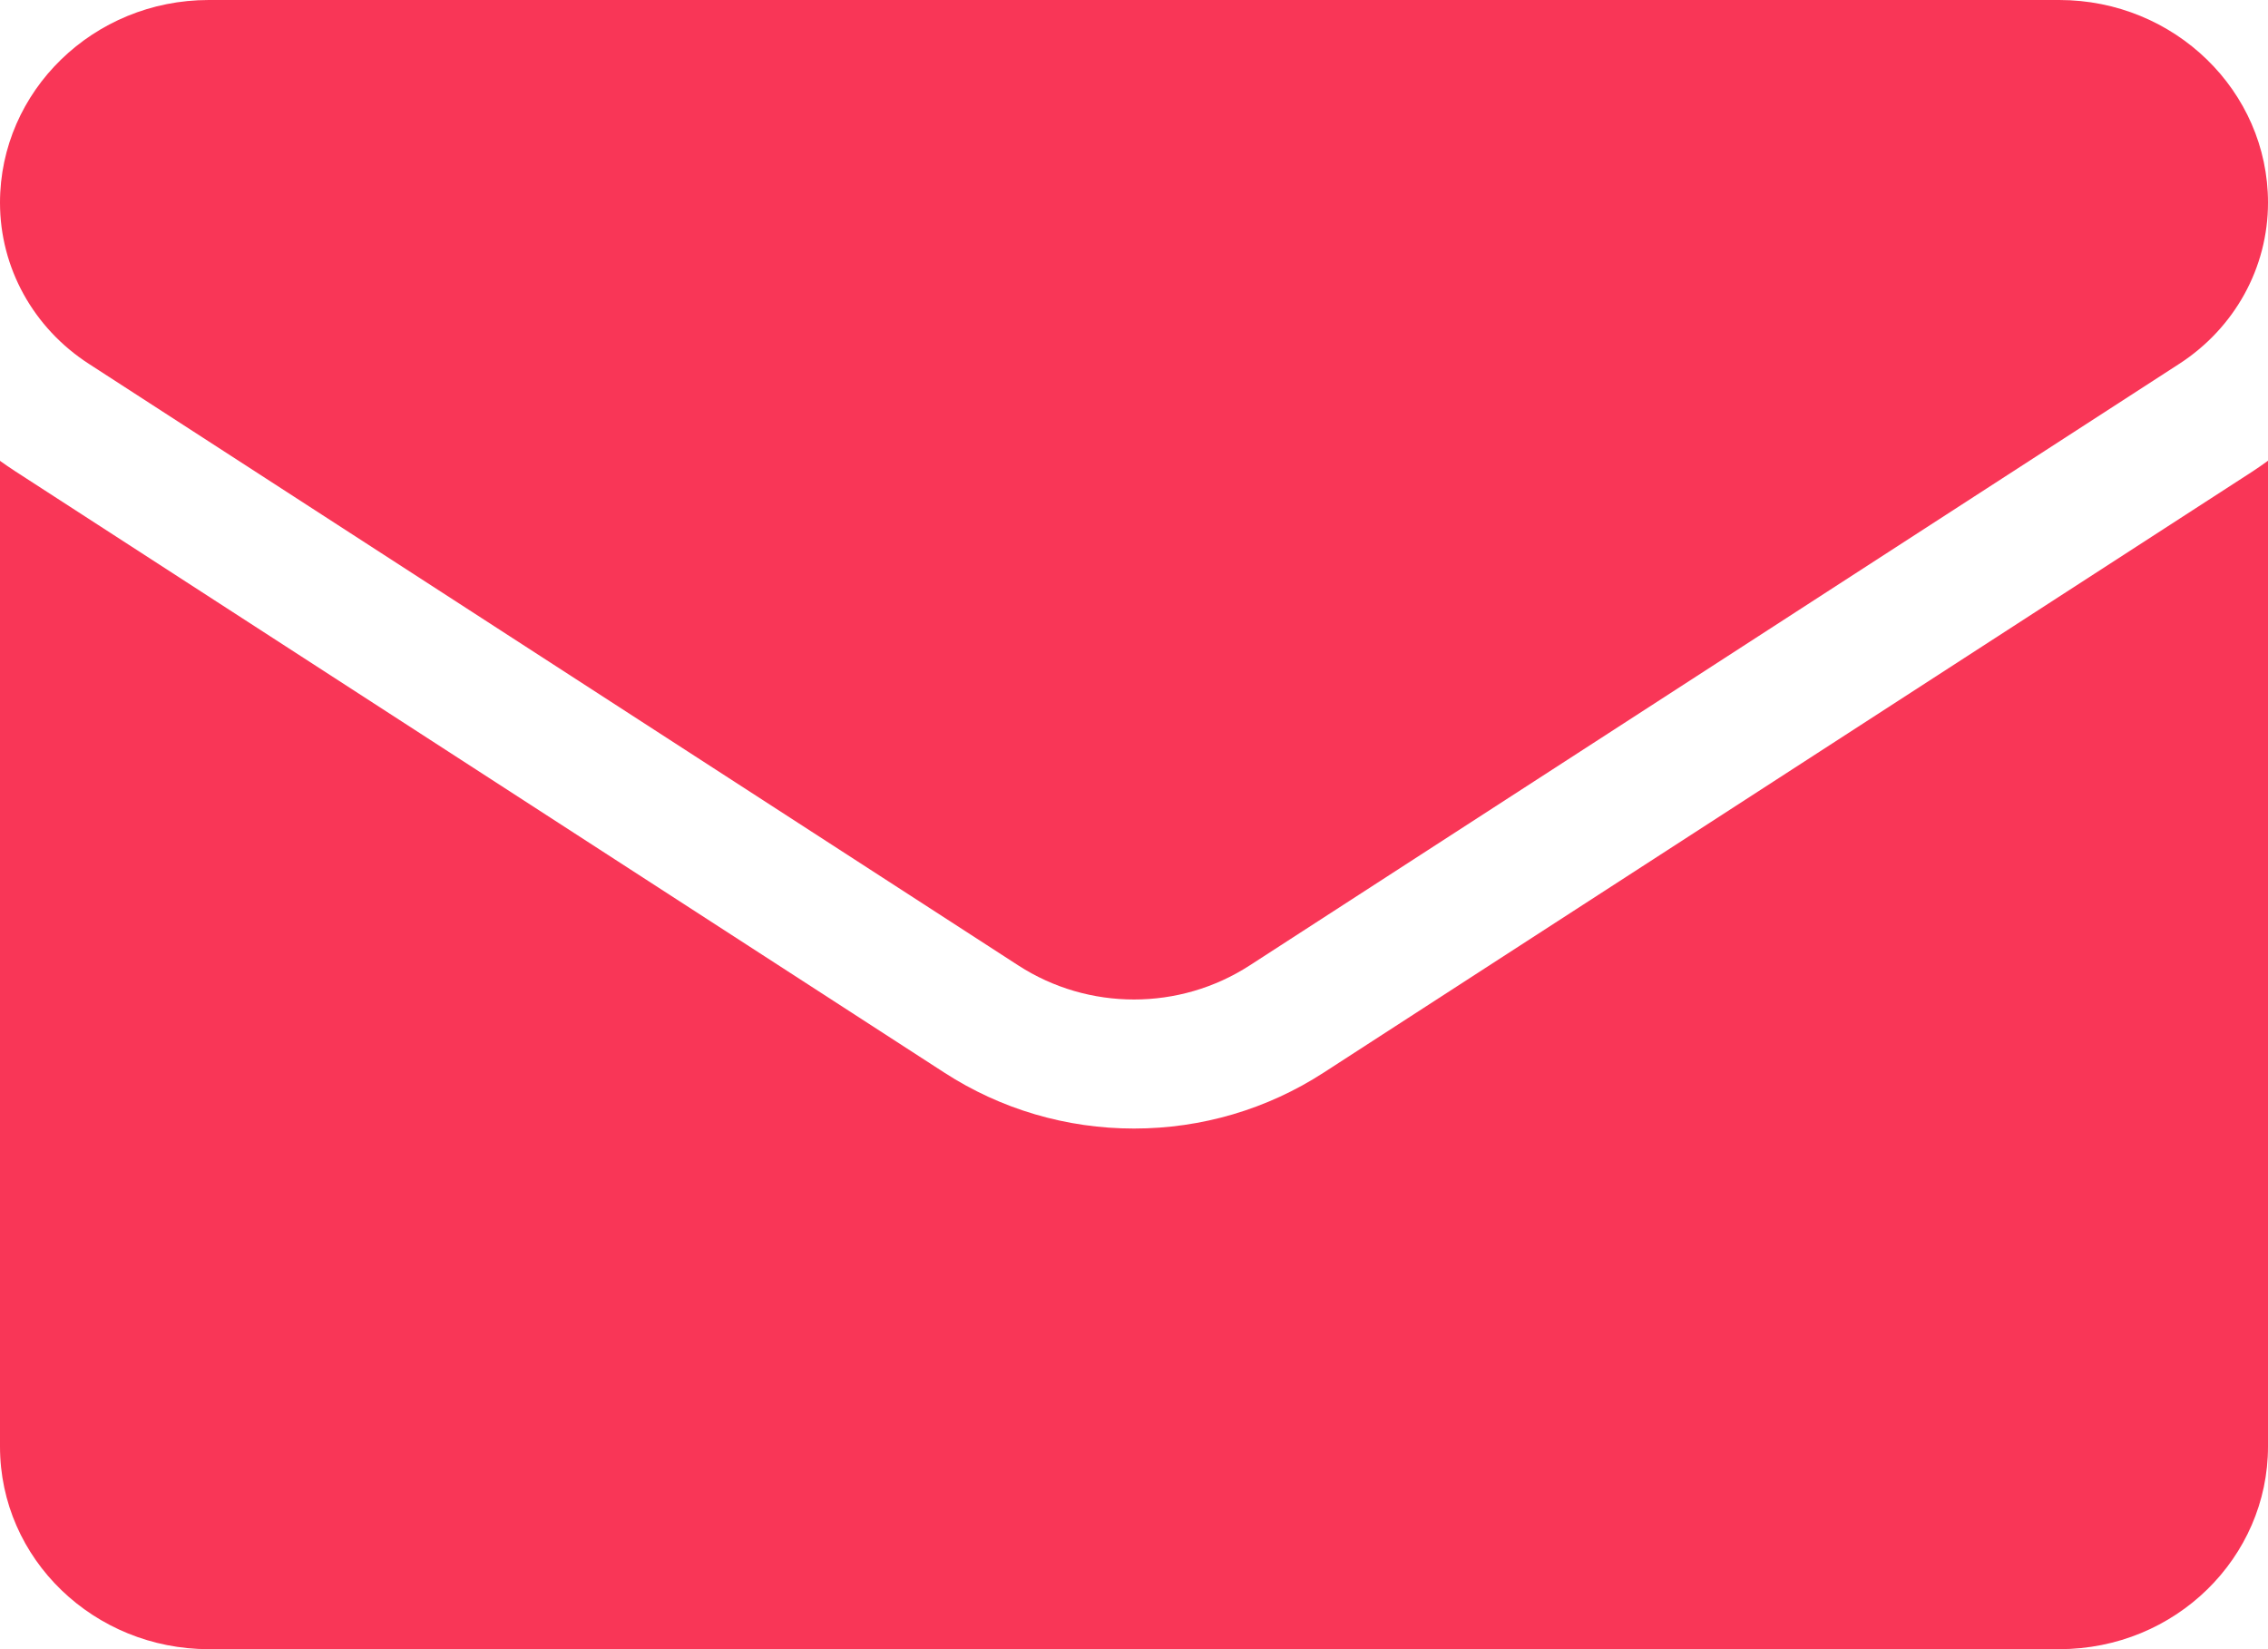 <svg width="22" height="16" viewBox="0 0 22 16" fill="none" xmlns="http://www.w3.org/2000/svg">
<path d="M12.839 10.407C12.291 10.762 11.655 10.949 11 10.949C10.345 10.949 9.709 10.762 9.161 10.407L0.146 4.571C0.096 4.539 0.048 4.505 0 4.471V14.034C0 15.13 0.916 16 2.025 16H19.975C21.104 16 22 15.11 22 14.034V4.47C21.952 4.505 21.903 4.539 21.853 4.572L12.839 10.407Z" fill="#F93657"/>
<path d="M0.862 3.53L9.877 9.366C10.218 9.587 10.609 9.697 11 9.697C11.391 9.697 11.782 9.587 12.123 9.366L21.139 3.53C21.678 3.181 22 2.596 22 1.966C22 0.882 21.092 0 19.975 0H2.025C0.908 4.17242e-05 0 0.882 0 1.967C0 2.596 0.322 3.181 0.862 3.53Z" fill="#F93657"/>
</svg>
